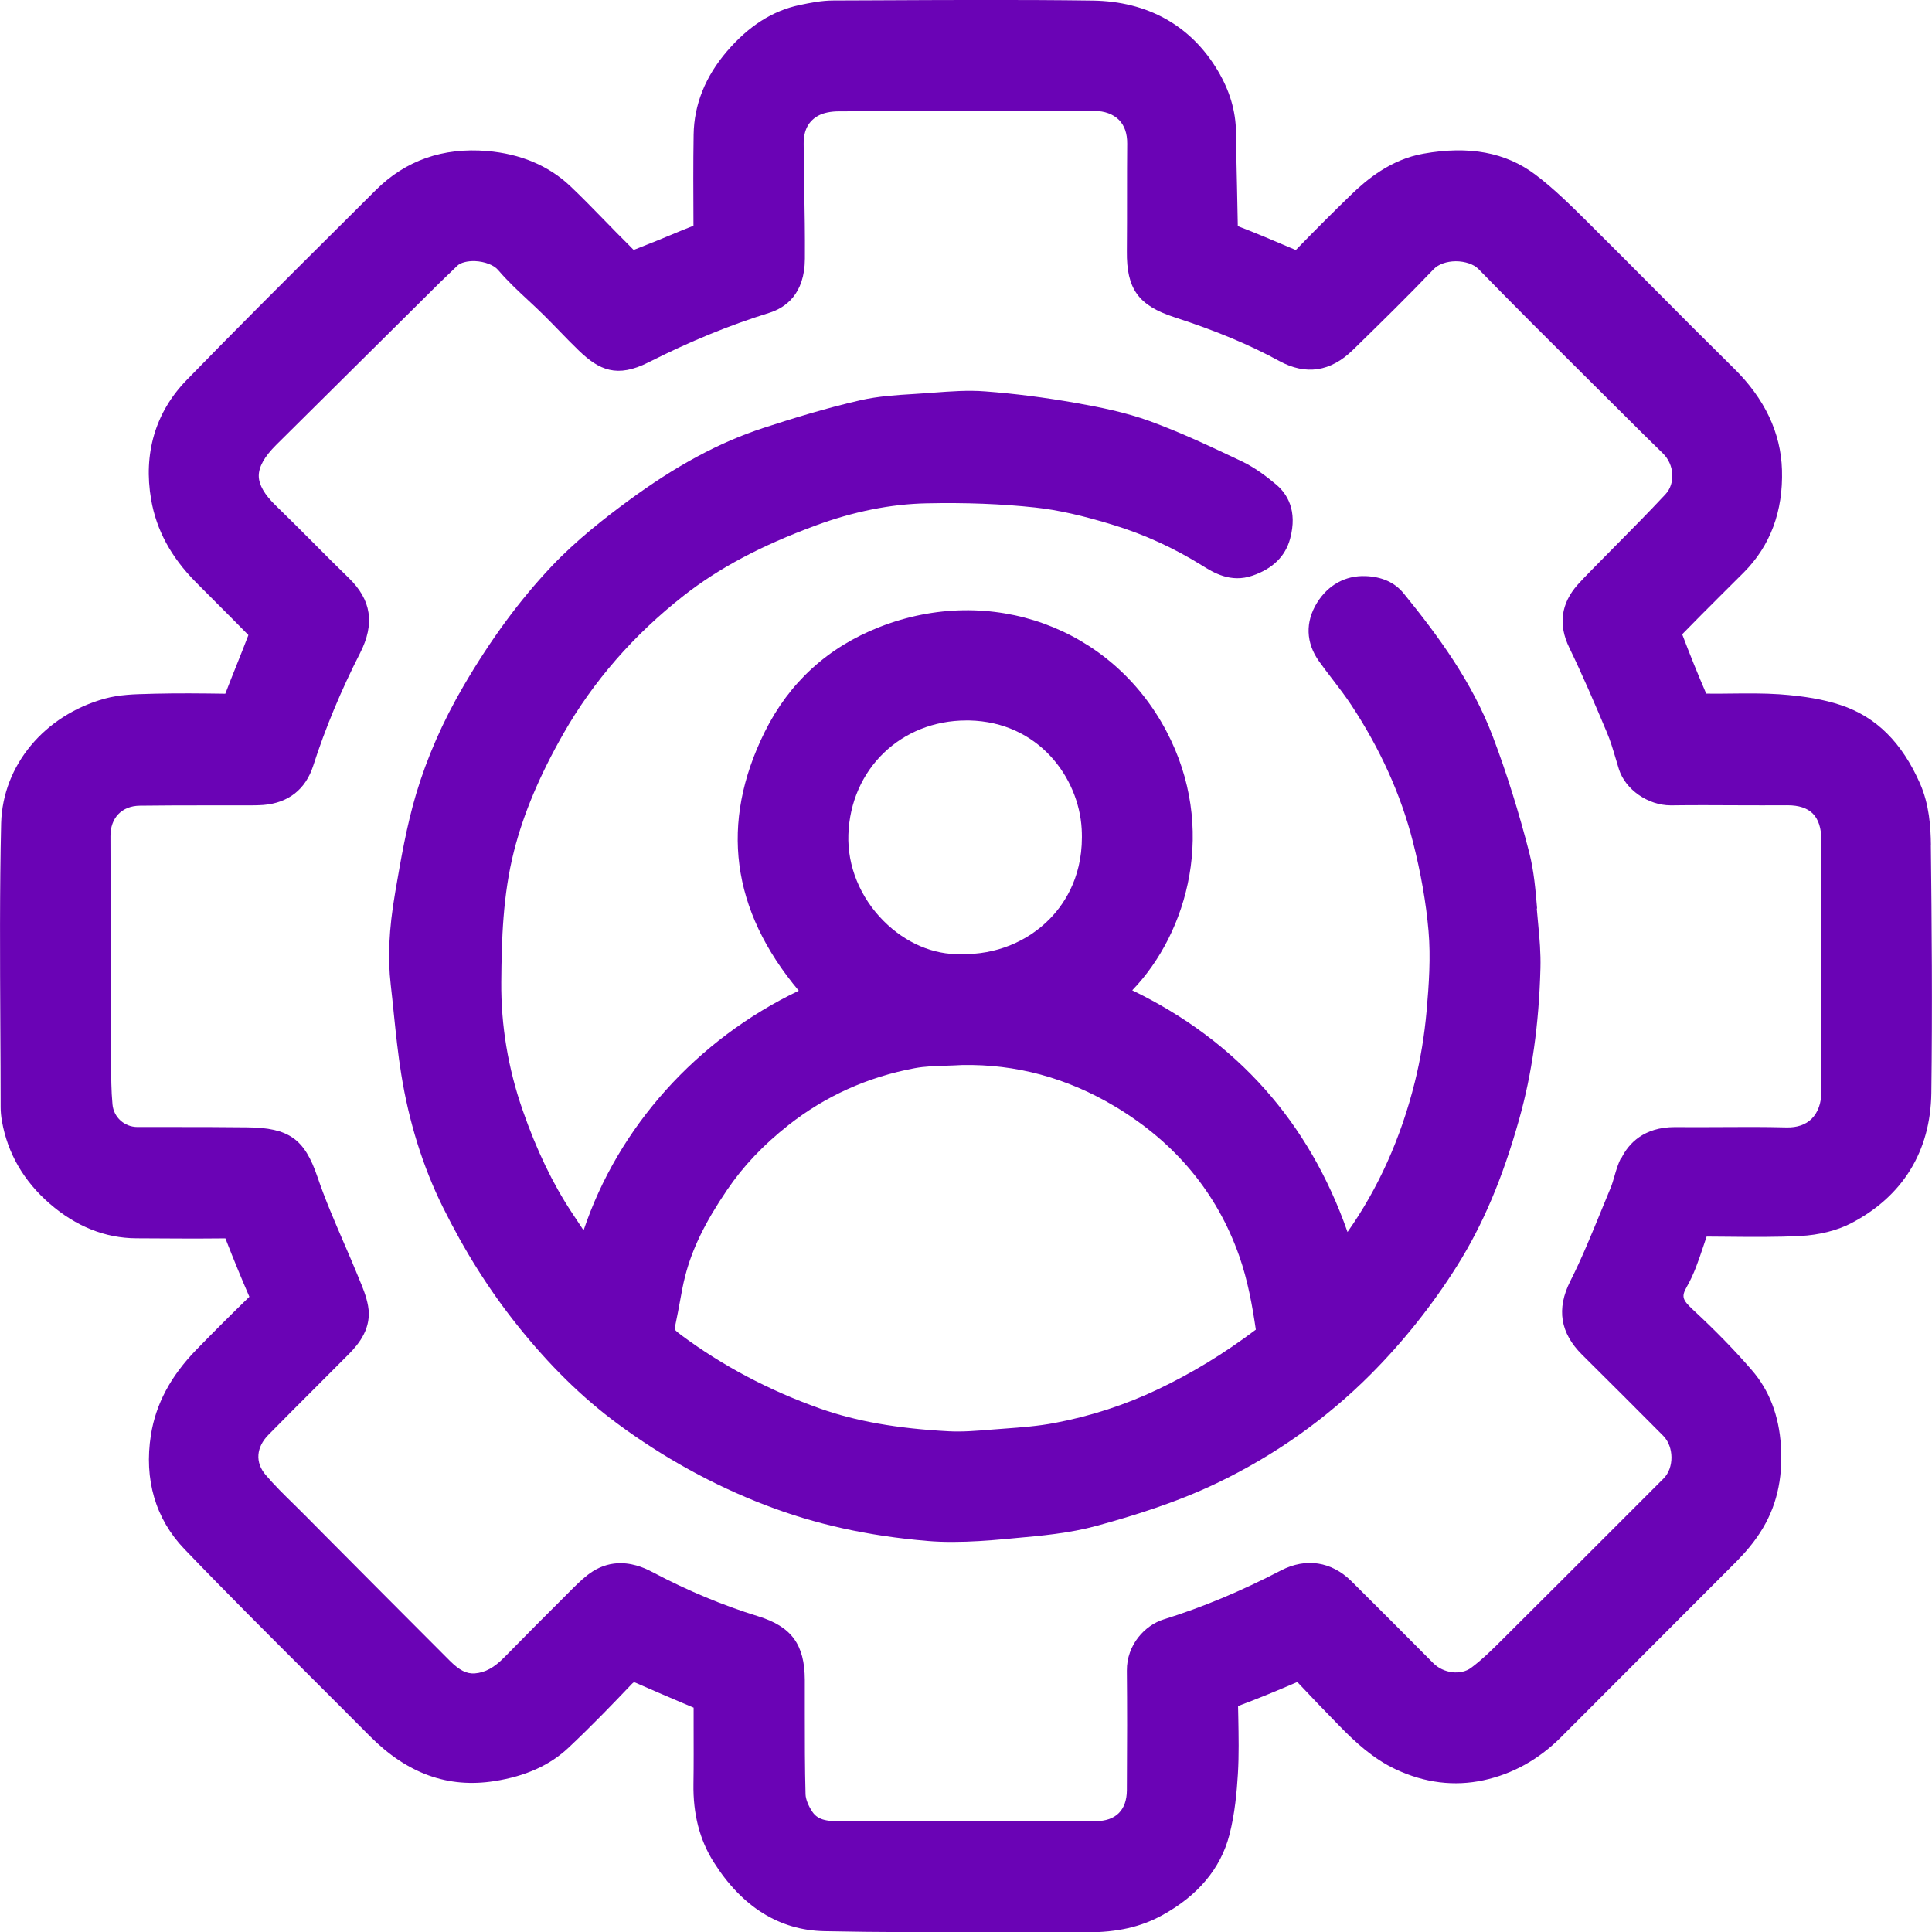 <?xml version="1.0" encoding="UTF-8"?>
<svg id="Capa_2" data-name="Capa 2" xmlns="http://www.w3.org/2000/svg" viewBox="0 0 236.84 236.88">
  <defs>
    <style>
      .cls-1 {
        fill: #6a03b5;
      }
    </style>
  </defs>
  <g id="Capa_1-2" data-name="Capa 1">
    <g>
      <path class="cls-1" d="m236.71,103.59c-.03-2.28-.21-4.95-1.32-7.5-2.22-5.07-5.41-8.23-9.75-9.66-2.08-.69-4.46-1.1-7.51-1.32-1.94-.13-3.89-.11-5.78-.09-1.08.01-2.16.03-3.19.01-1.03-2.39-2.02-4.84-2.94-7.27,0,0,0,0,0-.01,1.59-1.64,3.21-3.25,4.83-4.87.91-.91,1.82-1.81,2.73-2.72,3.25-3.27,4.82-7.49,4.67-12.54-.13-4.56-2.12-8.76-5.91-12.48-3.29-3.24-6.61-6.57-9.81-9.8-2.62-2.64-5.25-5.28-7.89-7.9l-.42-.42c-1.96-1.94-3.98-3.94-6.24-5.64-3.62-2.71-8.1-3.54-13.69-2.54-4.02.71-6.98,3.21-8.86,5.03-2.1,2.03-4.29,4.22-6.78,6.78-.03,0-.05-.02-.09-.04l-.67-.28c-2.06-.88-4.2-1.79-6.35-2.61-.03-1.67-.06-3.33-.1-5-.05-2.17-.1-4.33-.12-6.49-.03-2.63-.77-5.12-2.25-7.6-3.29-5.51-8.6-8.47-15.33-8.56-8.9-.12-17.94-.07-26.68-.03l-5.1.02c-1.41,0-2.77.27-4.15.56-3.31.7-6.23,2.56-8.92,5.7-2.63,3.08-4,6.5-4.06,10.16-.06,3.59-.04,7.16-.02,11.19-.95.37-1.9.77-2.84,1.16-1.17.48-2.33.97-3.51,1.42-.37.14-.67.26-.91.36-.02,0-.04.02-.07.03-.02-.02-.03-.03-.05-.05-.17-.17-.37-.38-.62-.63-.96-.95-1.9-1.91-2.84-2.88-1.38-1.41-2.8-2.88-4.27-4.27-2.66-2.51-6.09-3.95-10.2-4.3-5.41-.45-9.98,1.16-13.62,4.78l-5.16,5.14c-5.95,5.92-12.1,12.05-18.05,18.17-3.82,3.93-5.32,9-4.34,14.66.65,3.73,2.43,7.02,5.45,10.08.87.88,1.75,1.75,2.62,2.63,1.29,1.29,2.58,2.58,3.85,3.88-.48,1.25-.97,2.5-1.47,3.74-.45,1.12-.9,2.25-1.36,3.45h-.11c-2.81-.04-5.71-.07-8.58,0l-.65.02c-1.79.04-3.63.09-5.43.58-7.4,2.04-12.51,8.17-12.71,15.26C-.05,109.21,0,117.61.04,125.74c.02,3.33.04,6.66.04,9.99,0,.54.05,1.1.16,1.72.7,3.95,2.68,7.36,5.87,10.12,3.21,2.78,6.78,4.21,10.59,4.23,3.53.02,7.18.05,10.93.01,1.04,2.67,2.01,5.01,2.94,7.16-2.27,2.2-4.46,4.39-6.53,6.52-3.13,3.23-4.94,6.63-5.54,10.42-.86,5.45.56,10.29,4.1,13.98,5.07,5.29,10.35,10.55,15.45,15.64,2.43,2.43,4.86,4.85,7.28,7.29,4.58,4.61,9.58,6.42,15.3,5.52,3.8-.6,6.76-1.93,9.05-4.08,2.78-2.61,5.47-5.4,7.73-7.78.19-.2.29-.24.29-.25.01,0,.12,0,.37.12,1.84.82,3.7,1.6,5.59,2.41l1.37.58c0,.71,0,1.43,0,2.14,0,2.36.02,4.79-.02,7.18-.06,3.72.75,6.86,2.47,9.6,3.48,5.51,8.06,8.37,13.58,8.48,6.72.14,13.54.13,20.14.12,3.97,0,7.93,0,11.89.02.07,0,.13,0,.2,0,3.66,0,6.58-.66,9.16-2.08,4.39-2.41,7.17-5.71,8.25-9.83.69-2.63.92-5.39,1.05-7.5.14-2.31.09-4.65.05-6.91l-.03-1.42c2.47-.91,4.92-1.94,7.19-2.91.03-.01.06-.02.08-.03,1.53,1.63,3.21,3.39,5.15,5.37,1.96,2.01,4.15,4.04,6.93,5.34,3.55,1.66,7.16,2.1,10.74,1.33s6.77-2.55,9.49-5.27c3.14-3.15,6.28-6.29,9.43-9.44,4.02-4.02,8.04-8.04,12.05-12.07,1.18-1.19,2.17-2.39,2.93-3.57,1.98-3.04,2.82-6.52,2.56-10.64-.23-3.7-1.43-6.83-3.58-9.3-2.08-2.41-4.44-4.83-7.21-7.4-1.32-1.23-1.42-1.62-.74-2.82.88-1.54,1.42-3.16,2-4.89.14-.41.28-.83.42-1.25.86,0,1.71.01,2.57.02,2.91.03,5.93.06,8.9-.09,2.31-.12,4.53-.67,6.24-1.56,6.34-3.3,9.74-8.83,9.84-15.97.14-10.46.05-20.8-.06-30.43Zm-37.98,38.33c-.38.75-.6,1.52-.82,2.27-.15.52-.29,1.01-.48,1.46-.38.91-.75,1.83-1.13,2.75-1.18,2.88-2.39,5.86-3.8,8.65-1.72,3.41-1.24,6.36,1.46,9.04,3.32,3.29,6.63,6.6,9.93,9.92,1.33,1.34,1.35,3.93.05,5.23l-6.34,6.34c-4.22,4.22-8.44,8.45-12.68,12.66l-.5.5c-1.3,1.3-2.64,2.64-4.07,3.71-1.27.95-3.4.69-4.65-.57-3.33-3.36-6.68-6.71-10.04-10.05-2.43-2.41-5.57-2.89-8.61-1.32-4.93,2.56-9.65,4.53-14.43,6.02-2.25.71-4.51,3.09-4.48,6.28.04,4.23.04,8.75,0,14.67-.02,2.43-1.37,3.77-3.82,3.77-10.25.02-20.51.03-30.77.03-1.97,0-3.22-.06-3.97-1.18-.5-.75-.81-1.55-.83-2.13-.09-3.27-.09-6.62-.09-9.85,0-1.4,0-2.79,0-4.19-.02-4.34-1.63-6.53-5.74-7.8-4.31-1.33-8.62-3.13-12.8-5.34-.66-.35-2.19-1.16-4.06-1.16-1.06,0-2.23.26-3.41,1.01-.91.58-1.68,1.35-2.31,1.96-3.37,3.36-6.08,6.08-8.53,8.58-1.24,1.26-2.34,1.86-3.6,1.96-1.01.07-1.88-.36-3.1-1.58-5.2-5.2-10.39-10.42-15.57-15.63l-2.07-2.09c-.47-.47-.94-.93-1.41-1.4-1.25-1.22-2.43-2.38-3.5-3.64-1.3-1.53-1.17-3.38.37-4.93,1.95-1.98,3.91-3.94,5.88-5.91,1.32-1.32,2.64-2.65,3.96-3.97,1.24-1.25,2.84-3.22,2.35-5.9-.21-1.17-.65-2.24-1.08-3.26l-.19-.47c-.55-1.35-1.13-2.69-1.71-4.03-1.13-2.63-2.31-5.35-3.23-8.07-1.58-4.65-3.5-6.01-8.6-6.06-3.13-.04-6.25-.04-9.38-.04h-4.08c-1.6,0-2.92-1.2-3.06-2.77-.16-1.66-.16-3.39-.17-5.06v-1.02c-.02-2.66-.02-5.32-.01-7.98v-4.85s-.06,0-.06,0v-3.1c0-3.62.01-7.24-.01-10.86-.02-2.25,1.39-3.72,3.59-3.75,2.84-.04,5.69-.04,8.53-.04,1.34,0,2.69,0,4.03,0h.56c.66,0,1.35,0,2.05-.05,3.05-.25,5.16-1.91,6.09-4.79,1.49-4.63,3.43-9.28,5.75-13.83,1.83-3.59,1.39-6.52-1.39-9.21-1.47-1.42-2.91-2.87-4.35-4.32-1.52-1.52-3.04-3.05-4.58-4.54-1.4-1.35-2.09-2.55-2.1-3.65,0-1.12.69-2.36,2.14-3.8,3.69-3.66,7.38-7.32,11.07-10.98l8.99-8.92c.32-.32.65-.63.99-.95.38-.36.77-.73,1.14-1.1.39-.39,1.23-.61,2.18-.58,1.18.05,2.32.48,2.83,1.09,1.16,1.36,2.47,2.58,3.74,3.76.64.59,1.27,1.19,1.89,1.8.62.61,1.22,1.24,1.83,1.86.81.84,1.62,1.67,2.46,2.48,2.48,2.38,4.66,3.37,8.52,1.42,5.05-2.55,9.88-4.54,14.78-6.06,1.99-.62,4.37-2.27,4.39-6.66.02-2.88-.03-5.81-.08-8.63-.03-1.81-.06-3.63-.07-5.44-.01-1.7.61-2.84,1.89-3.5.59-.3,1.43-.47,2.38-.48,6.5-.03,13.01-.04,19.51-.04,3.96,0,7.91,0,11.87-.01h.01c1.22,0,2.28.39,2.98,1.09.69.69,1.03,1.68,1.02,2.92-.02,2.08-.02,4.16-.02,6.24,0,2.32,0,4.64-.02,6.96-.05,4.6,1.41,6.64,5.8,8.07,5.14,1.67,9.23,3.38,12.89,5.38,3.25,1.77,6.29,1.32,9.02-1.36l.28-.27c3.19-3.12,6.48-6.34,9.62-9.63.57-.6,1.58-.96,2.69-.97h.03c1.12,0,2.21.37,2.77.95,4.4,4.52,8.95,9.05,13.35,13.42,1.52,1.52,3.05,3.03,4.57,4.55,1.55,1.55,3.11,3.09,4.68,4.62,1.42,1.38,1.57,3.69.32,5.03-2.04,2.19-4.19,4.36-6.27,6.46-.94.95-1.88,1.9-2.81,2.85l-.24.25c-.49.5-.98,1-1.44,1.52-2.05,2.31-2.39,4.91-1.03,7.71,1.65,3.41,3.13,6.87,4.62,10.41.42.99.73,2.04,1.06,3.14.14.45.27.91.41,1.36.79,2.5,3.57,4.43,6.35,4.43h.08c2.69-.04,5.43-.02,8.08-.01,2.03,0,4.07.02,6.11,0h.05c1.38,0,2.41.34,3.08,1,.71.7,1.07,1.82,1.07,3.31,0,10.26-.01,20.51,0,30.77,0,1.43-.42,2.59-1.21,3.37-.73.71-1.77,1.07-3.05,1.04-2.76-.07-5.56-.06-8.27-.04-1.78.01-3.56.02-5.34,0h-.09c-3.84,0-5.67,2.04-6.53,3.75Z"/>
      <path class="cls-1" d="m188.43,111.37c-.19-2.25-.38-4.58-.96-6.84-1.29-5.02-2.79-9.81-4.47-14.24-2.55-6.75-6.76-12.42-10.92-17.54-1.09-1.35-2.68-2.06-4.71-2.13-2.44-.08-4.55,1.08-5.91,3.26-1.47,2.37-1.38,4.92.24,7.19.54.76,1.11,1.5,1.67,2.23.82,1.07,1.59,2.08,2.29,3.14,3.54,5.37,6.07,10.98,7.53,16.69.98,3.83,1.63,7.52,1.93,10.99.28,3.21.05,6.59-.23,9.76-.27,3.06-.76,6.01-1.45,8.77-1.71,6.88-4.49,13.05-8.25,18.38-4.71-13.48-13.58-23.43-26.39-29.63,6.84-7.09,10.45-19.93,4.17-31.8-6.73-12.72-21.5-18.08-35.14-12.74-6.34,2.48-11.08,6.81-14.08,12.86-5.54,11.18-4.13,21.84,4.17,31.73-12.51,5.98-22.15,16.73-26.38,29.38-.26-.4-.53-.8-.79-1.2l-.63-.95c-2.37-3.58-4.35-7.7-6.06-12.62-1.77-5.08-2.65-10.35-2.61-15.65.04-5.18.19-10.69,1.56-16.08,1.17-4.6,3.16-9.31,6.06-14.4,3.66-6.42,8.62-12.11,14.73-16.9,4.31-3.38,9.45-6.12,16.16-8.6,4.65-1.72,9.24-2.64,13.64-2.73,4.84-.1,9.17.07,13.27.51,2.82.3,5.91,1,9.73,2.18,3.76,1.16,7.37,2.82,10.74,4.92,1.4.87,3.51,2.19,6.22,1.25,2.47-.85,4.01-2.37,4.59-4.51.95-3.5-.39-5.53-1.67-6.62-1-.84-2.53-2.06-4.26-2.88-3.63-1.72-7.39-3.51-11.26-4.92-3-1.09-6.12-1.71-9.05-2.23-3.8-.67-7.54-1.15-11.13-1.42-2.13-.17-4.26,0-6.32.15l-.94.07c-.49.04-.99.07-1.49.1-2.15.13-4.37.27-6.53.76-4.38,1-8.63,2.33-11.85,3.38-5.5,1.79-10.81,4.66-16.73,9.02-2.73,2.01-6.24,4.73-9.28,7.94-3.93,4.16-7.47,8.96-10.82,14.7-2.53,4.33-4.48,8.78-5.81,13.24-1.17,3.93-1.87,8.02-2.55,11.97l-.04.25c-.74,4.31-.9,7.85-.52,11.16.14,1.19.26,2.38.38,3.57.25,2.43.51,4.94.91,7.41.94,5.85,2.65,11.31,5.07,16.22,2.7,5.45,5.7,10.22,9.18,14.57,3.9,4.88,7.9,8.81,12.22,12.01,5.64,4.17,11.74,7.54,18.15,10,6.09,2.35,12.6,3.79,19.88,4.4,1.02.09,2.05.12,3.07.12,2.19,0,4.37-.16,6.45-.35l1.06-.1c3.36-.3,6.84-.61,10.16-1.52,4.16-1.14,9.6-2.77,14.75-5.24,7.07-3.39,13.42-7.88,18.87-13.35,4-4.02,7.56-8.49,10.58-13.3,3.16-5.03,5.57-10.72,7.59-17.91,1.58-5.6,2.44-11.67,2.62-18.55.05-1.85-.11-3.71-.25-5.12-.07-.73-.14-1.47-.2-2.21Zm-59.72,1.25c-2.78,2.86-6.7,4.43-10.84,4.34h-.04s-.05,0-.05,0c-3.33.11-6.76-1.36-9.44-4.04-2.89-2.88-4.47-6.75-4.34-10.6.27-8.04,6.46-14,14.47-14,.11,0,.23,0,.35,0,8.47.18,13.42,6.98,13.78,13.29.31,5.47-1.94,9-3.88,11Zm-32.05,25.3c4.52-3.56,9.73-5.9,15.46-6.97,1.24-.23,2.53-.27,3.9-.31.64-.02,1.28-.04,1.91-.08,6.57-.13,12.87,1.56,18.74,5.07,7.38,4.41,12.51,10.58,15.24,18.33,1.05,2.98,1.61,6.1,2.04,9.04-3.89,2.93-7.82,5.33-12.01,7.32-3.98,1.9-8.24,3.29-12.65,4.12-1.98.38-4.08.54-6.12.69l-1.71.13c-1.71.14-3.48.29-5.15.2-6.36-.34-11.37-1.23-15.79-2.79-6.27-2.23-12.01-5.27-17.06-9.04-.6-.45-.7-.6-.72-.63-.01-.05-.03-.25.13-.96.17-.8.32-1.61.47-2.42.2-1.12.39-2.17.66-3.21.85-3.3,2.42-6.55,5.12-10.52,1.98-2.93,4.45-5.53,7.53-7.96Z"/>
    </g>
  </g>
</svg>
